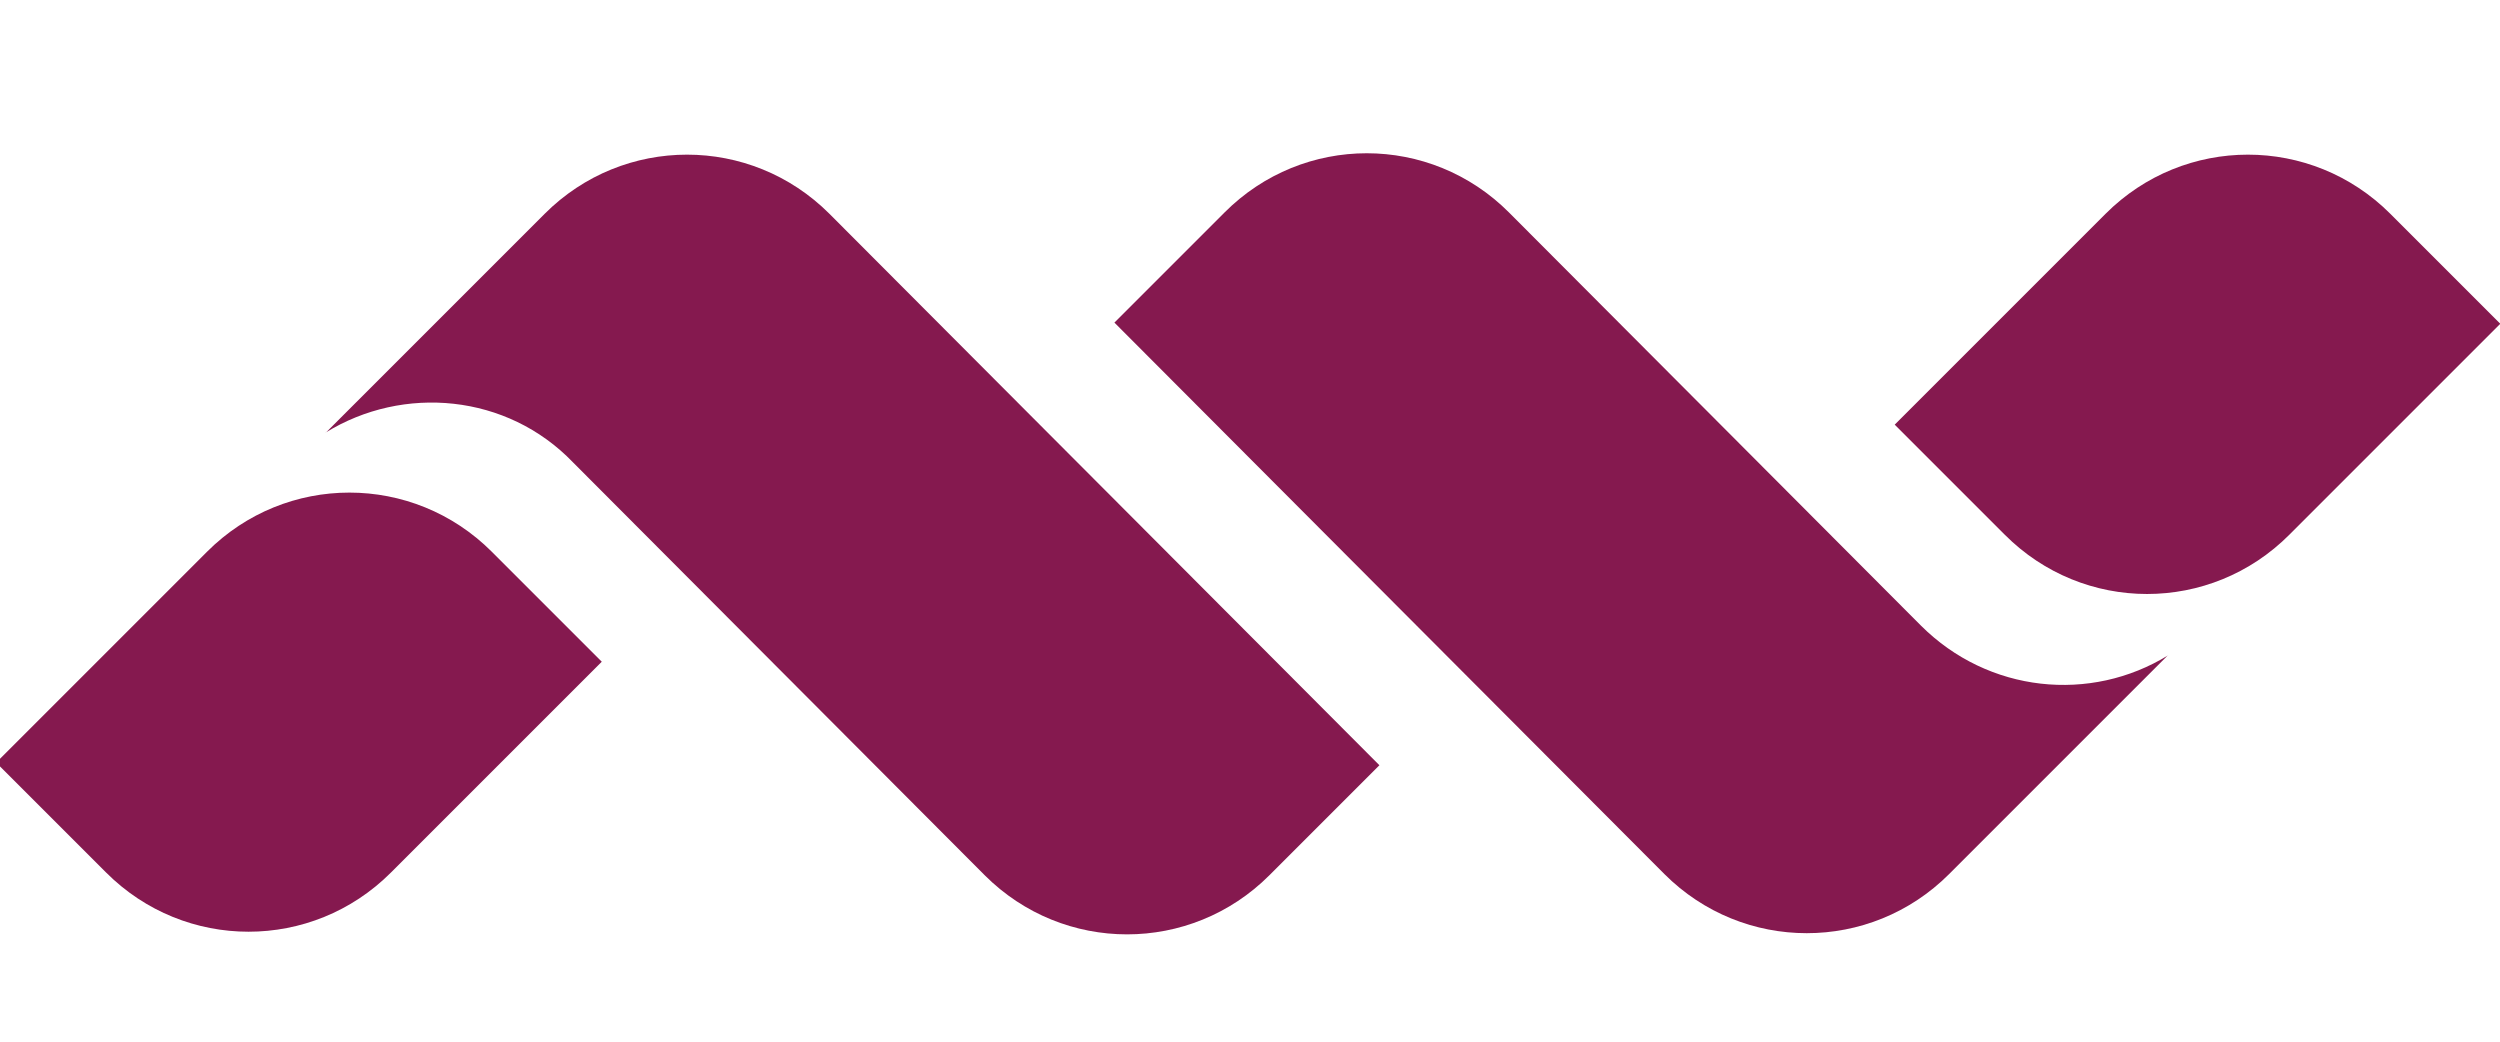 <svg xmlns="http://www.w3.org/2000/svg" height="50" width="120" viewBox="28 0 85 25">
    <g clip-path="url(#clip0_66_259)">
        <path fill="#85194F" d="M48.46 17.29L41.29 24.46C38.61 27.14 34.29 27.14 31.61 24.46L27.87 20.72L35.04 13.55C37.72 10.87 42.04 10.87 44.72 13.55L48.46 17.29Z"/><path d="M92.42 9.23L99.59 2.06C102.27 -0.62 106.59 -0.62 109.27 2.06L113.01 5.8L105.84 12.97C103.16 15.66 98.84 15.66 96.16 12.97L92.42 9.23Z" fill="#85194F"/><path d="M101.71 17.07L94.27 24.51C91.59 27.19 87.27 27.19 84.59 24.51L65.89 5.76L69.63 2.02C72.31 -0.67 76.63 -0.67 79.31 2.02L93.31 16.06C95.6 18.35 99.08 18.7 101.72 17.07" fill="#85194F"/><path d="M39.08 9.5L46.52 2.06C49.2 -0.62 53.52 -0.62 56.2 2.06L74.9 20.81L71.16 24.55C68.48 27.23 64.16 27.23 61.48 24.55L47.48 10.51C45.24 8.18 41.71 7.87 39.07 9.5" fill="#85194F"/>
    </g>
</svg>